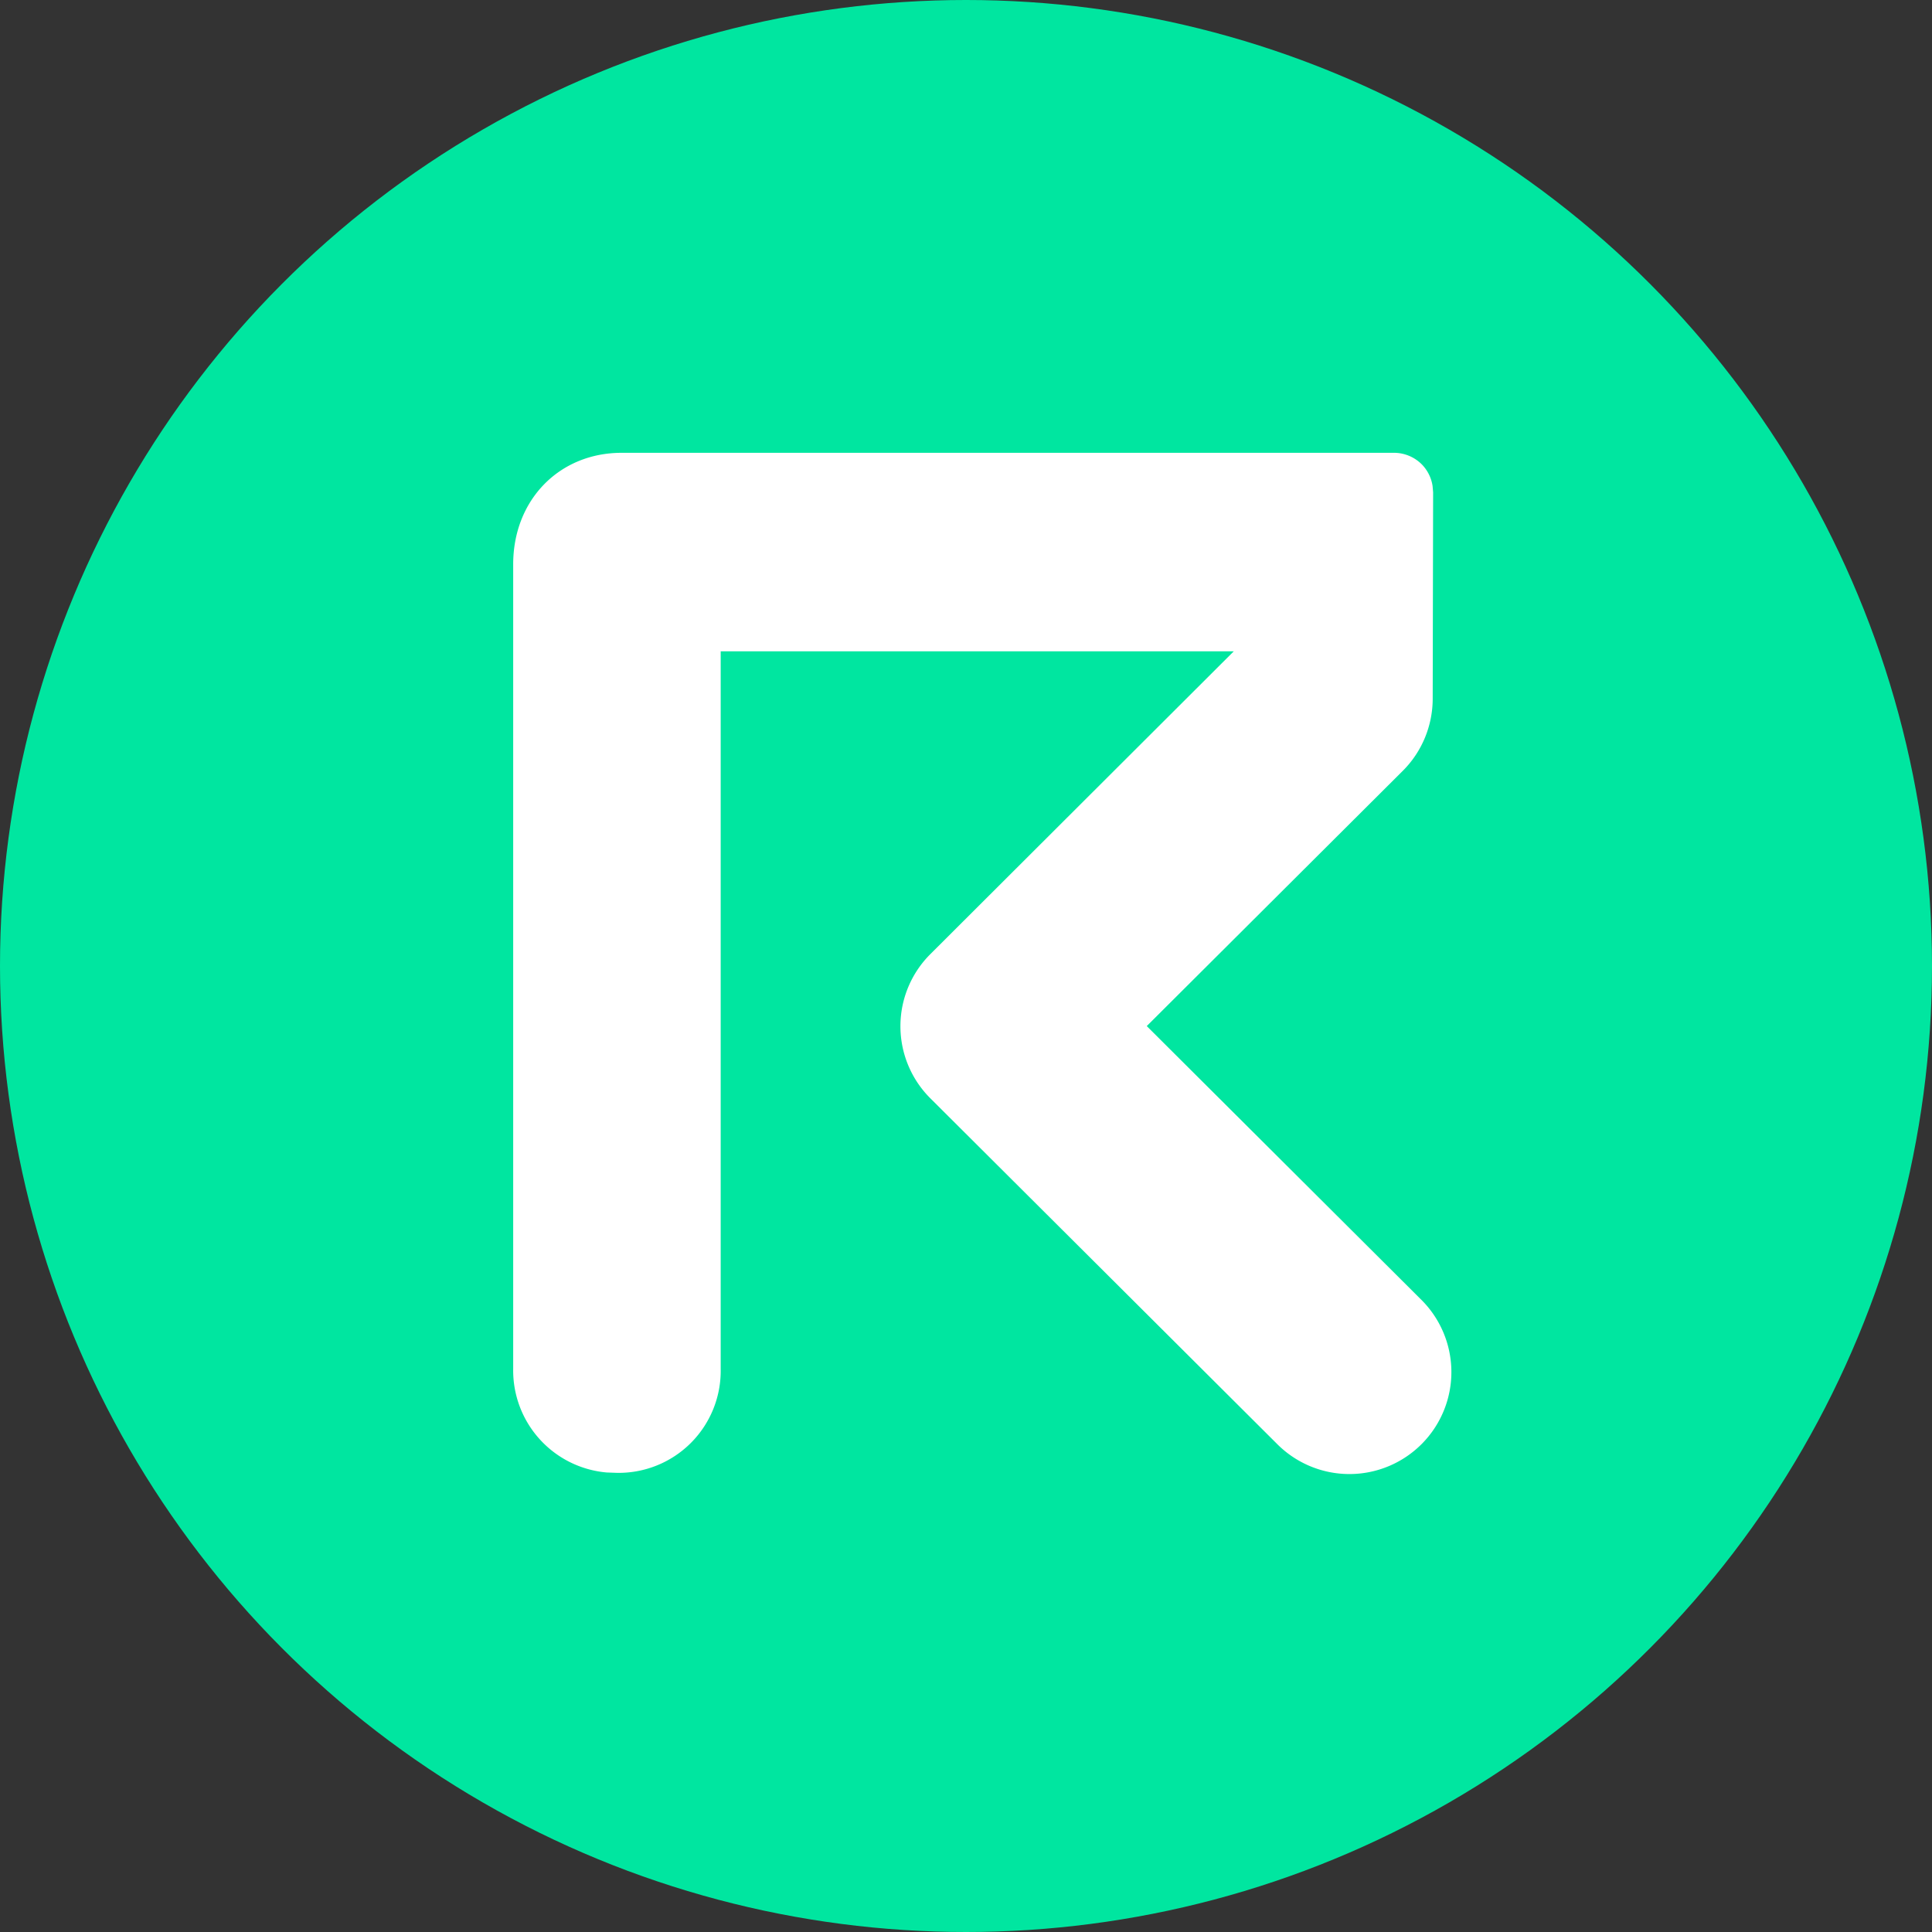 <?xml version="1.0" encoding="iso-8859-1"?>
<!-- Generator: www.svgicons.com -->
<svg xmlns="http://www.w3.org/2000/svg" width="800" height="800" viewBox="0 0 32 32">
<rect x="0" y="0" width="32" height="32" fill="#333333" stroke="none"/>
<g fill="none"><circle cx="16" cy="16" r="16" fill="#00E6A0"/><path fill="#FFF" d="M23.073 7.5a.653.653 0 0 1 .477.192l-.006-.006a.65.65 0 0 1 .184.364l.009.104l-.007 3.417c0 .449-.178.88-.496 1.197l-4.24 4.227l4.537 4.523a1.689 1.689 0 1 1-2.383 2.394l-5.735-5.717a1.686 1.686 0 0 1 0-2.395l5.022-5.012h-8.498v11.889a1.69 1.69 0 0 1-1.718 1.718l-.17-.006A1.696 1.696 0 0 1 8.5 22.677V9.347c0-1.066.763-1.847 1.796-1.847z"/></g>
</svg>